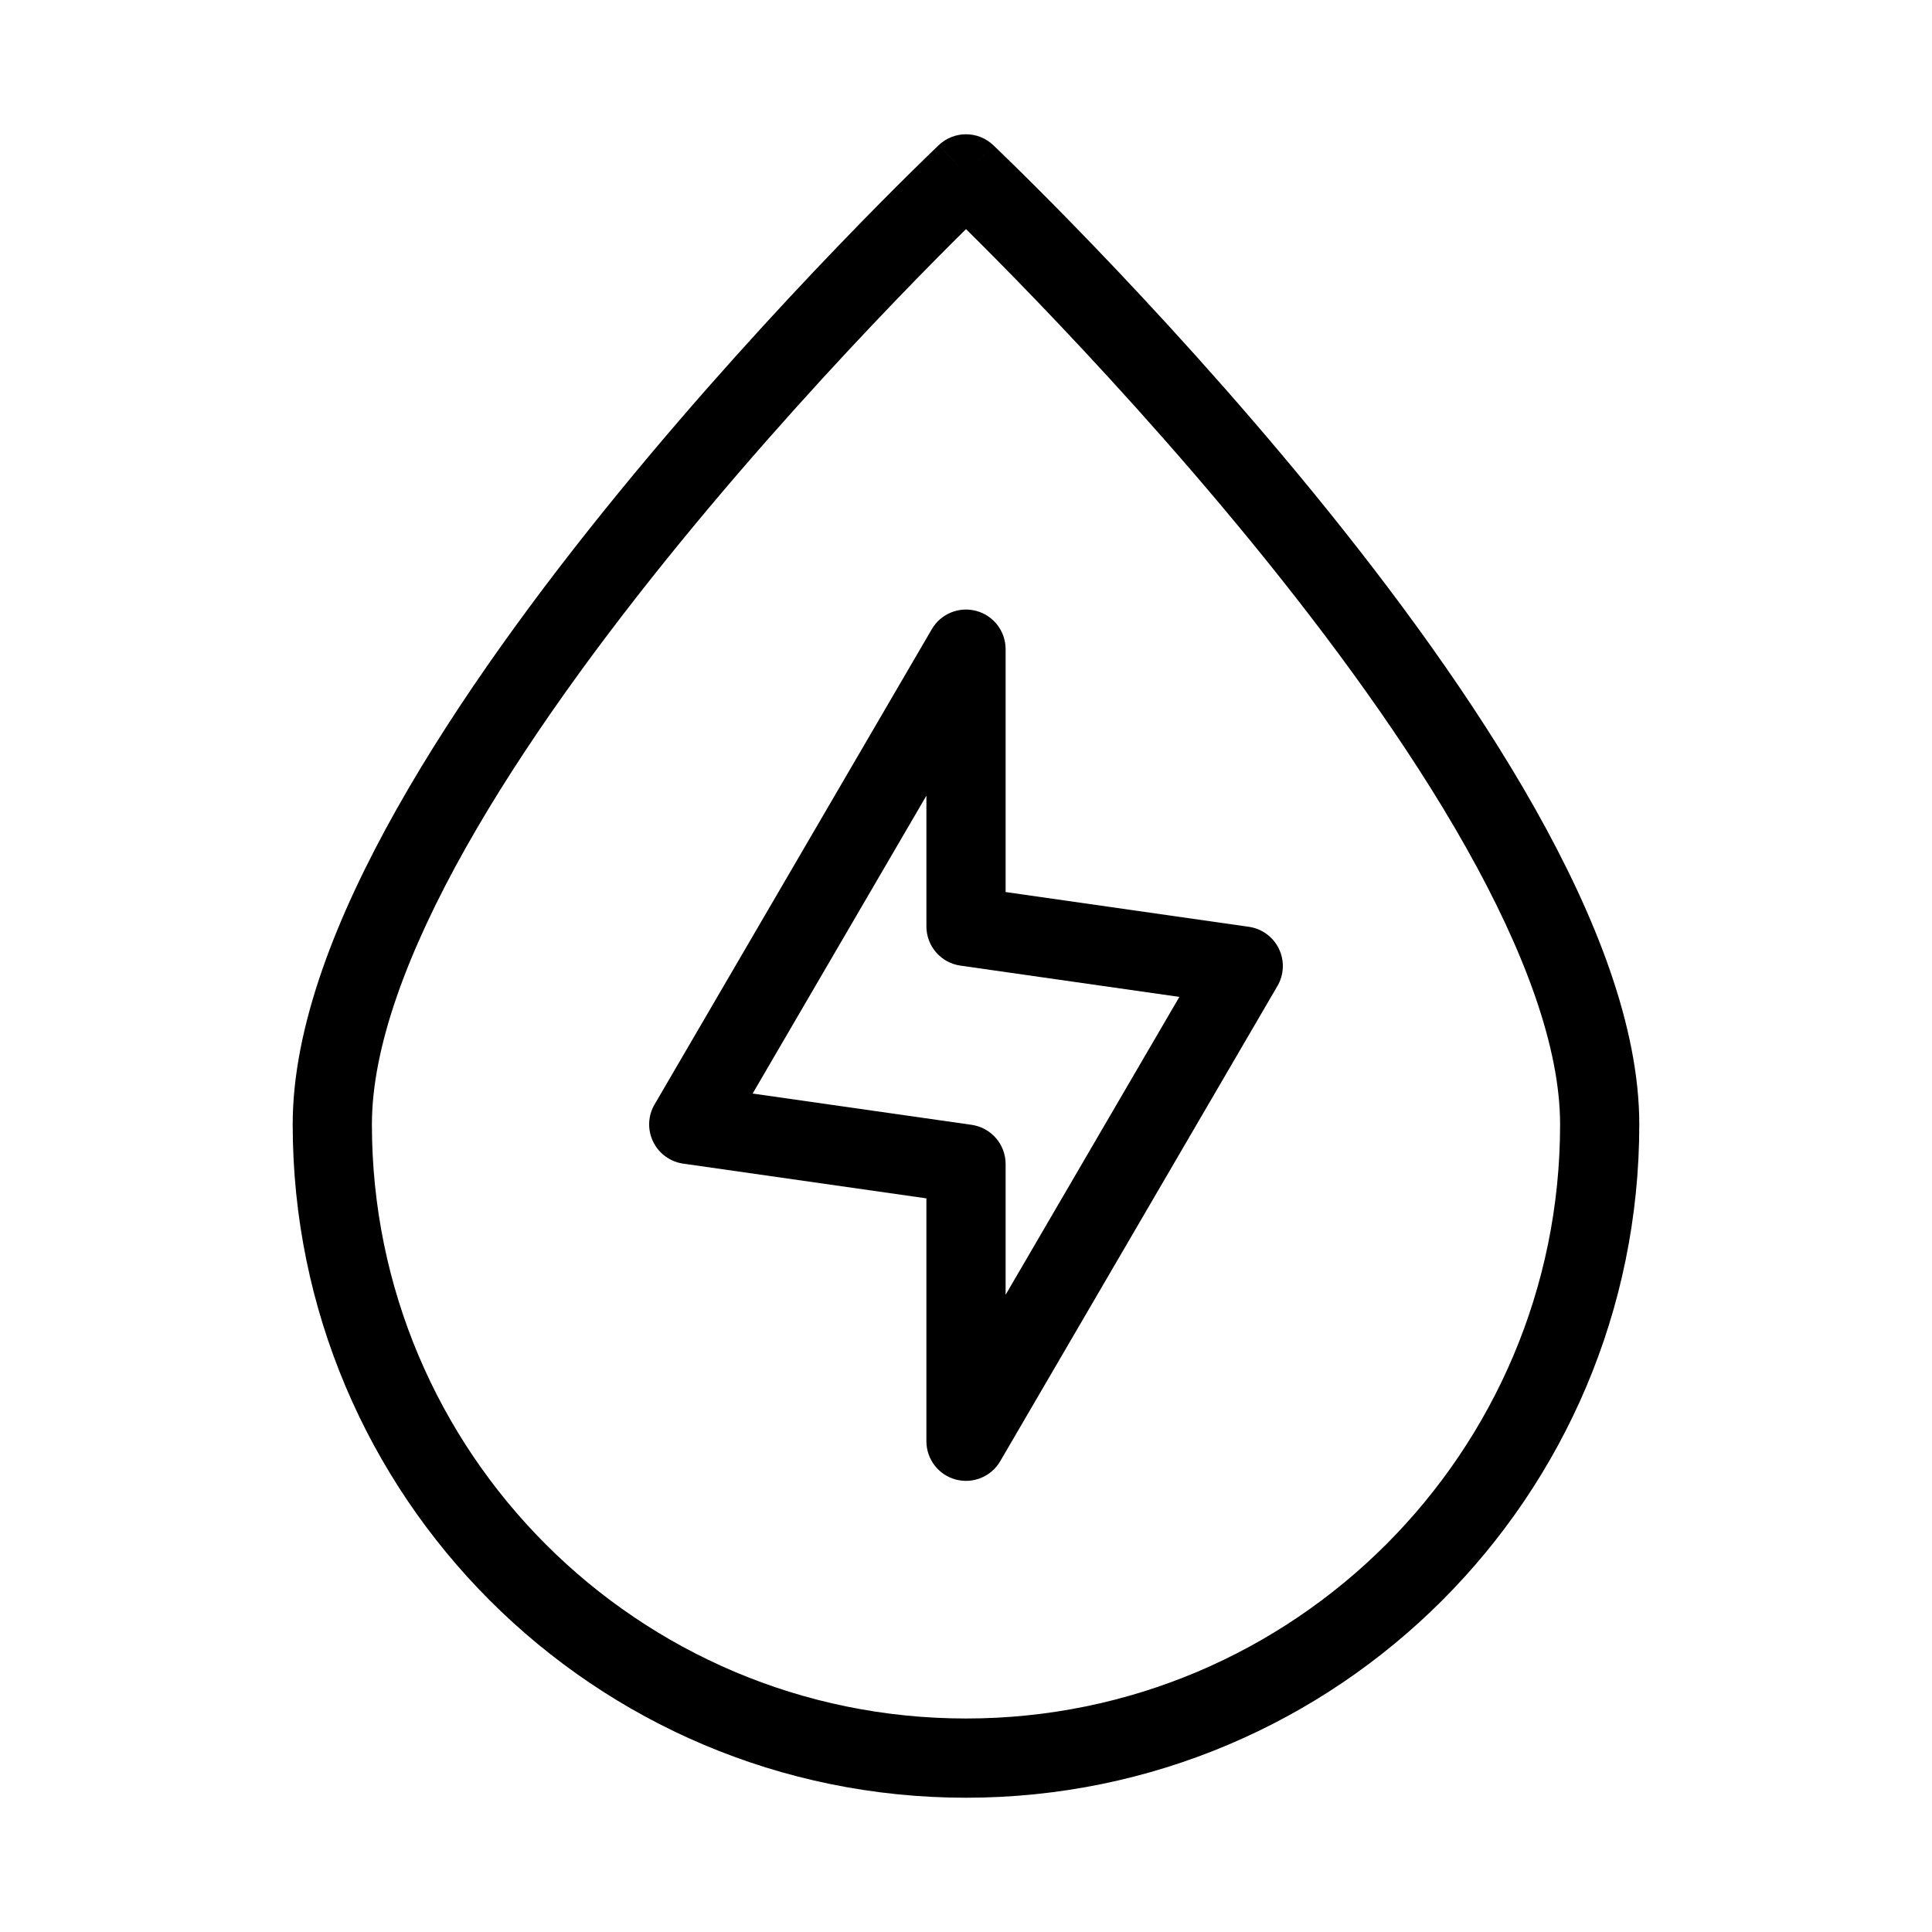 <?xml version="1.0" encoding="UTF-8"?>
<!-- Uploaded to: ICON Repo, www.iconrepo.com, Generator: ICON Repo Mixer Tools -->
<svg fill="#000000" width="800px" height="800px" version="1.1" viewBox="144 144 512 512" xmlns="http://www.w3.org/2000/svg">
 <g fill-rule="evenodd">
  <path d="m400 599.42c-86.953 0-157.44-70.488-157.44-157.44 0-20.43 9.398-45.824 24.891-73.34 15.332-27.234 35.914-55.305 56.707-80.754 20.762-25.41 41.555-47.984 57.168-64.219 7.711-8.02 14.145-14.477 18.676-18.949 4.527 4.473 10.961 10.93 18.672 18.949 15.613 16.234 36.406 38.809 57.168 64.219 20.793 25.449 41.375 53.52 56.707 80.754 15.492 27.516 24.891 52.91 24.891 73.34 0 86.949-70.488 157.44-157.44 157.44zm0-409.34c-7.219-7.617-7.223-7.617-7.227-7.613l-0.008 0.008-0.027 0.023-0.098 0.098-0.379 0.359-1.441 1.387c-1.258 1.211-3.086 2.992-5.41 5.289-4.648 4.586-11.273 11.23-19.219 19.492-15.871 16.504-37.066 39.516-58.289 65.488-21.191 25.934-42.594 55.043-58.746 83.734-15.996 28.414-27.59 57.691-27.59 83.641 0 98.543 79.887 178.43 178.43 178.43 98.543 0 178.43-79.887 178.43-178.43 0-25.949-11.594-55.227-27.59-83.641-16.152-28.691-37.555-57.801-58.746-83.734-21.223-25.973-42.414-48.984-58.289-65.488-7.945-8.262-14.57-14.906-19.215-19.492-2.324-2.297-4.156-4.078-5.41-5.289l-1.445-1.387-0.375-0.359-0.102-0.098-0.027-0.023-0.008-0.008c-0.004-0.004-0.004-0.004-7.223 7.613zm0 0 7.219-7.617c-4.047-3.84-10.391-3.84-14.438 0z"/>
  <path d="m402.74 305.9c4.574 1.238 7.758 5.391 7.758 10.133v64.367l64.457 9.211c3.461 0.492 6.445 2.676 7.965 5.82 1.523 3.144 1.379 6.84-0.379 9.855l-73.473 125.95c-2.391 4.098-7.231 6.082-11.809 4.844-4.574-1.238-7.754-5.391-7.754-10.133v-64.367l-64.461-9.207c-3.461-0.496-6.445-2.68-7.965-5.824-1.523-3.144-1.379-6.84 0.383-9.855l73.473-125.95c2.387-4.098 7.227-6.082 11.805-4.844zm-59.285 127.9 58.031 8.289c5.168 0.742 9.012 5.168 9.012 10.395v34.645l46.047-78.941-58.027-8.289c-5.172-0.738-9.012-5.168-9.012-10.391v-34.648z"/>
 </g>
</svg>